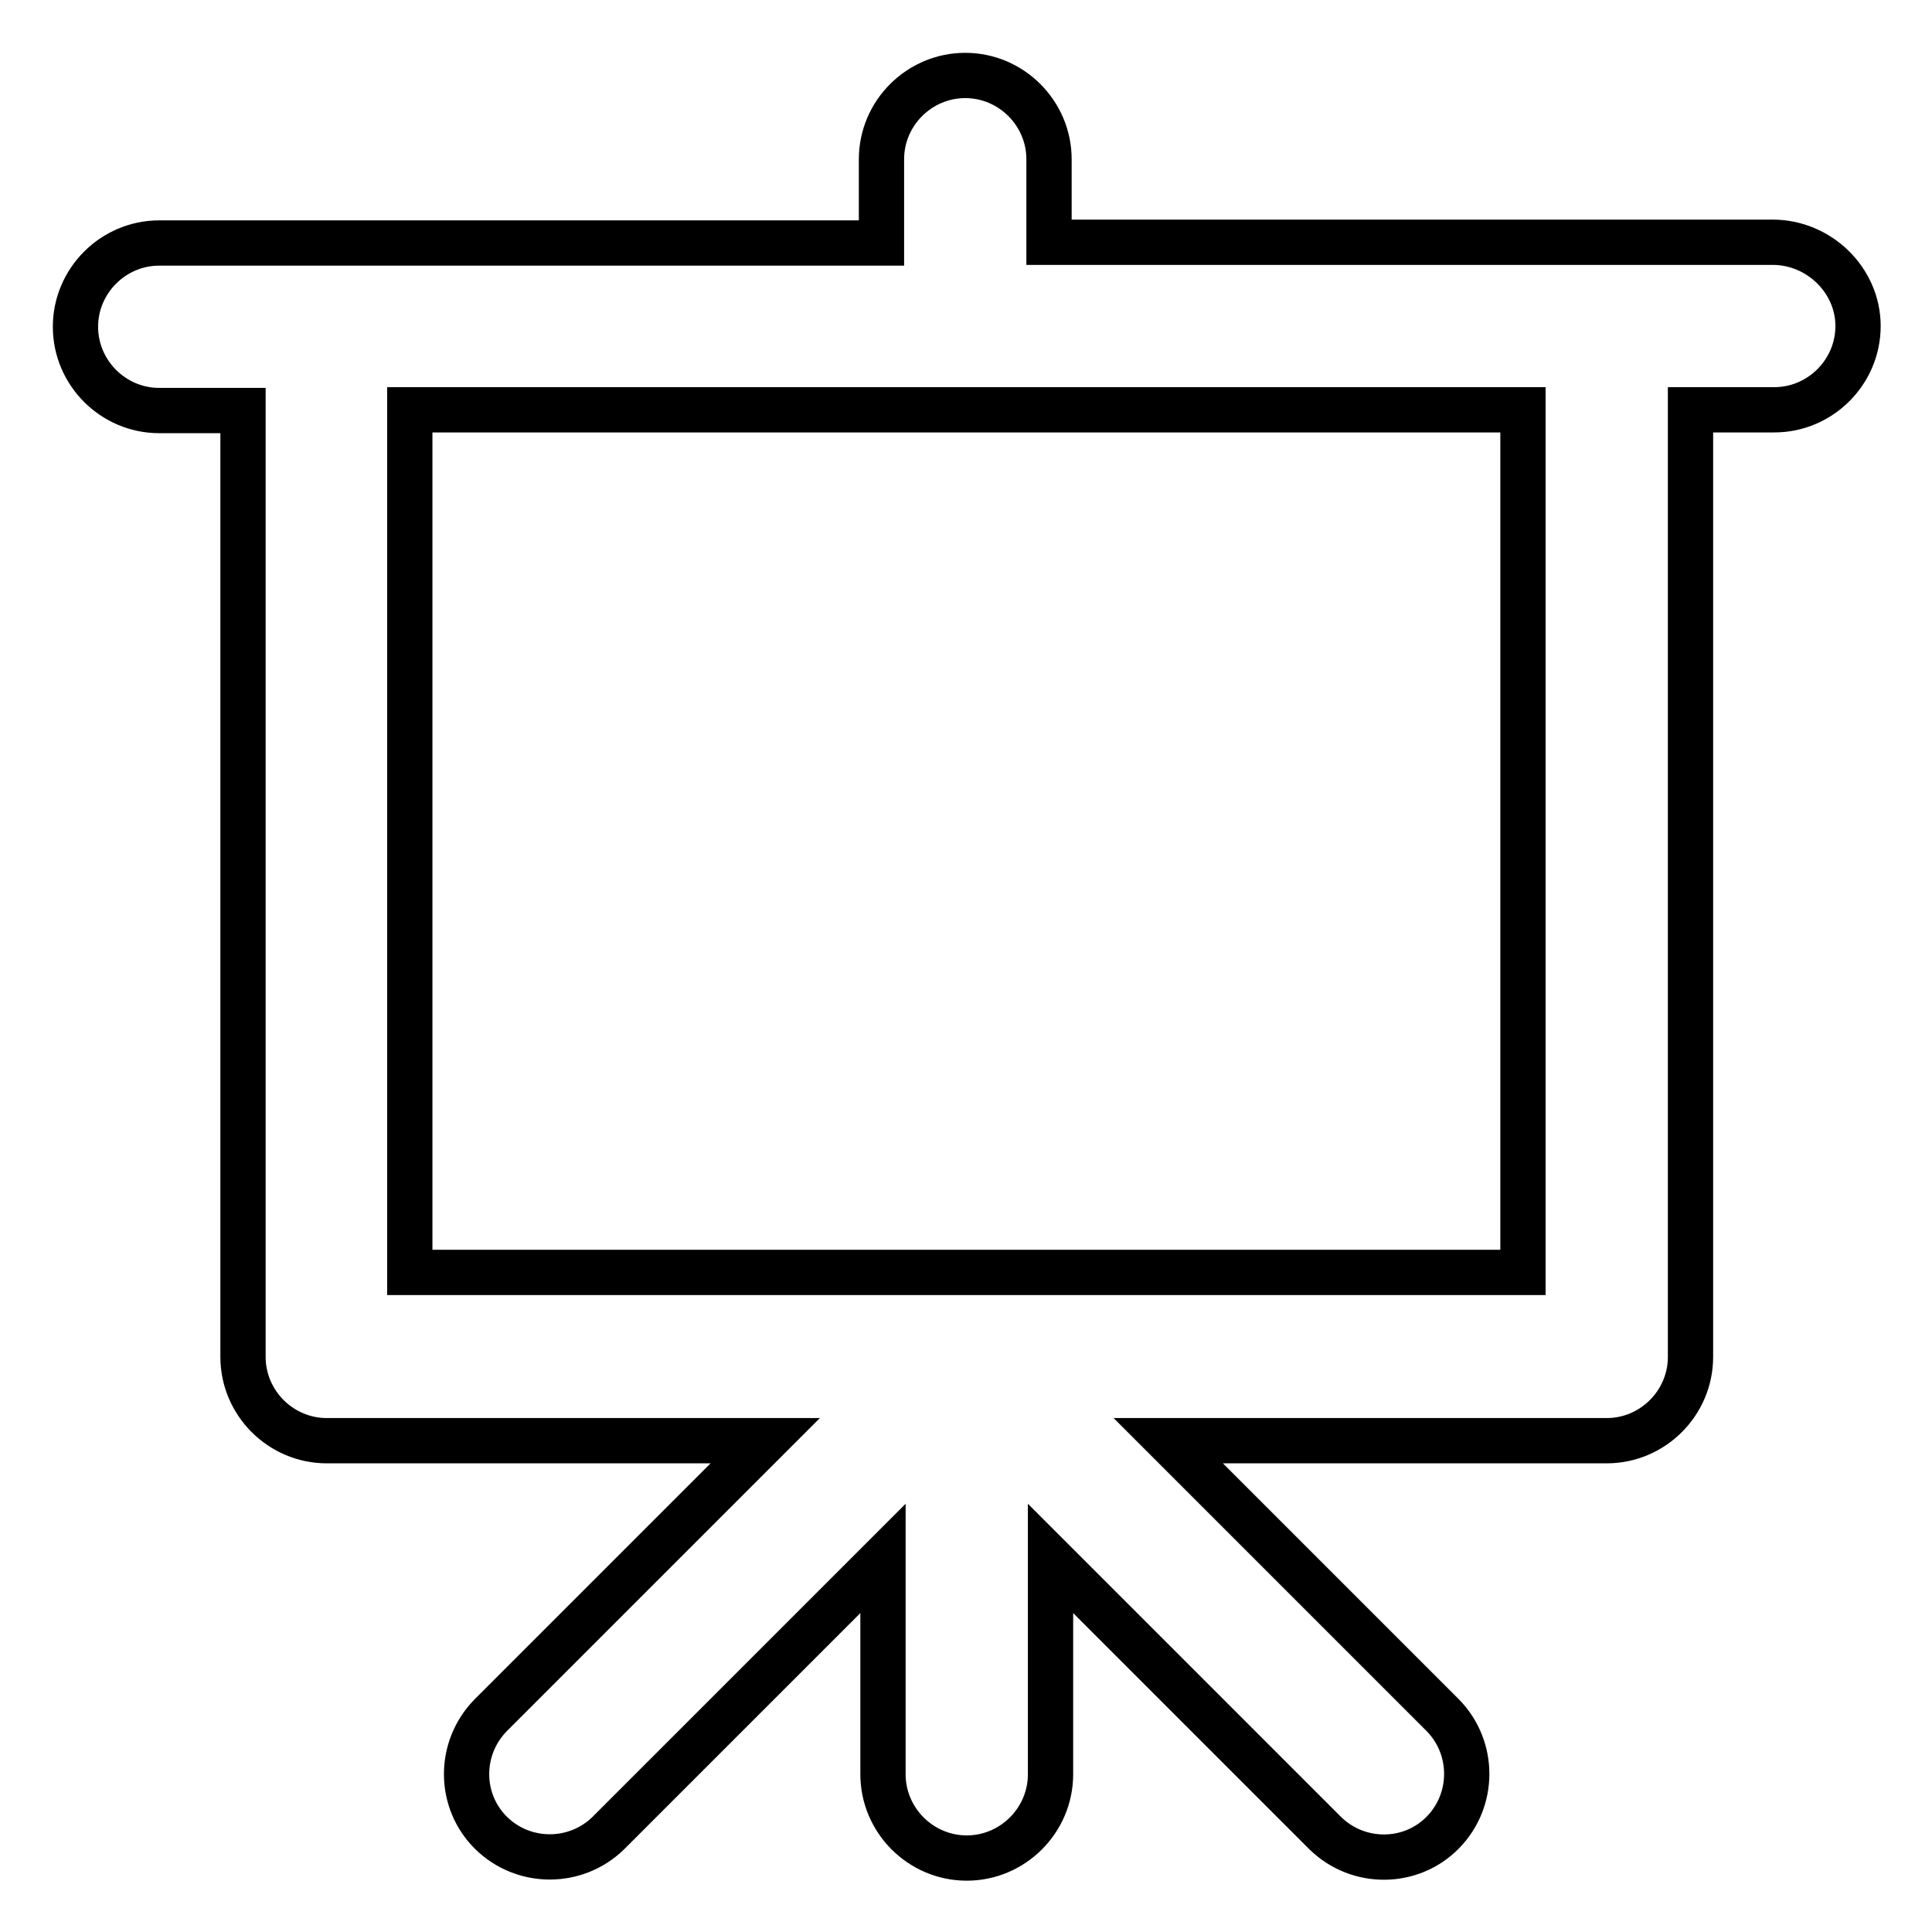 <?xml version="1.0" encoding="utf-8"?>
<!-- Svg Vector Icons : http://www.onlinewebfonts.com/icon -->
<!DOCTYPE svg PUBLIC "-//W3C//DTD SVG 1.1//EN" "http://www.w3.org/Graphics/SVG/1.1/DTD/svg11.dtd">
<svg version="1.1" xmlns="http://www.w3.org/2000/svg" xmlns:xlink="http://www.w3.org/1999/xlink" x="0px" y="0px" viewBox="0 0 256 256" enable-background="new 0 0 256 256" xml:space="preserve">
<g> <path stroke-width="6" fill-opacity="0" stroke="#000000"  d="M234.9,32.1h-95.9V21.1c0-6.1-5-11.1-11.1-11.1c-6.1,0-11.1,5-11.1,11.1v11.1H21.1c-6.1,0-11.1,5-11.1,11.1 s5,11.1,11.1,11.1h11.1v125.4c0,6.1,5,11.1,11.1,11.1h58.1l-36.4,36.4c-4.3,4.4-4.2,11.4,0.1,15.6c4.3,4.2,11.2,4.2,15.5,0 l36.4-36.4v28.6c0,6.1,5,11.1,11.1,11.1c6.1,0,11.1-5,11.1-11.1v-28.6l36.4,36.4c4.4,4.3,11.4,4.2,15.6-0.1 c4.2-4.3,4.2-11.2,0-15.5l-36.4-36.4h58.1c6.1,0,11.1-5,11.1-11.1V54.3h11.1c6.1,0,11.1-5,11.1-11.1S241,32.1,234.9,32.1z  M201.8,168.6H54.3V54.3h147.5V168.6z"/></g>
</svg>